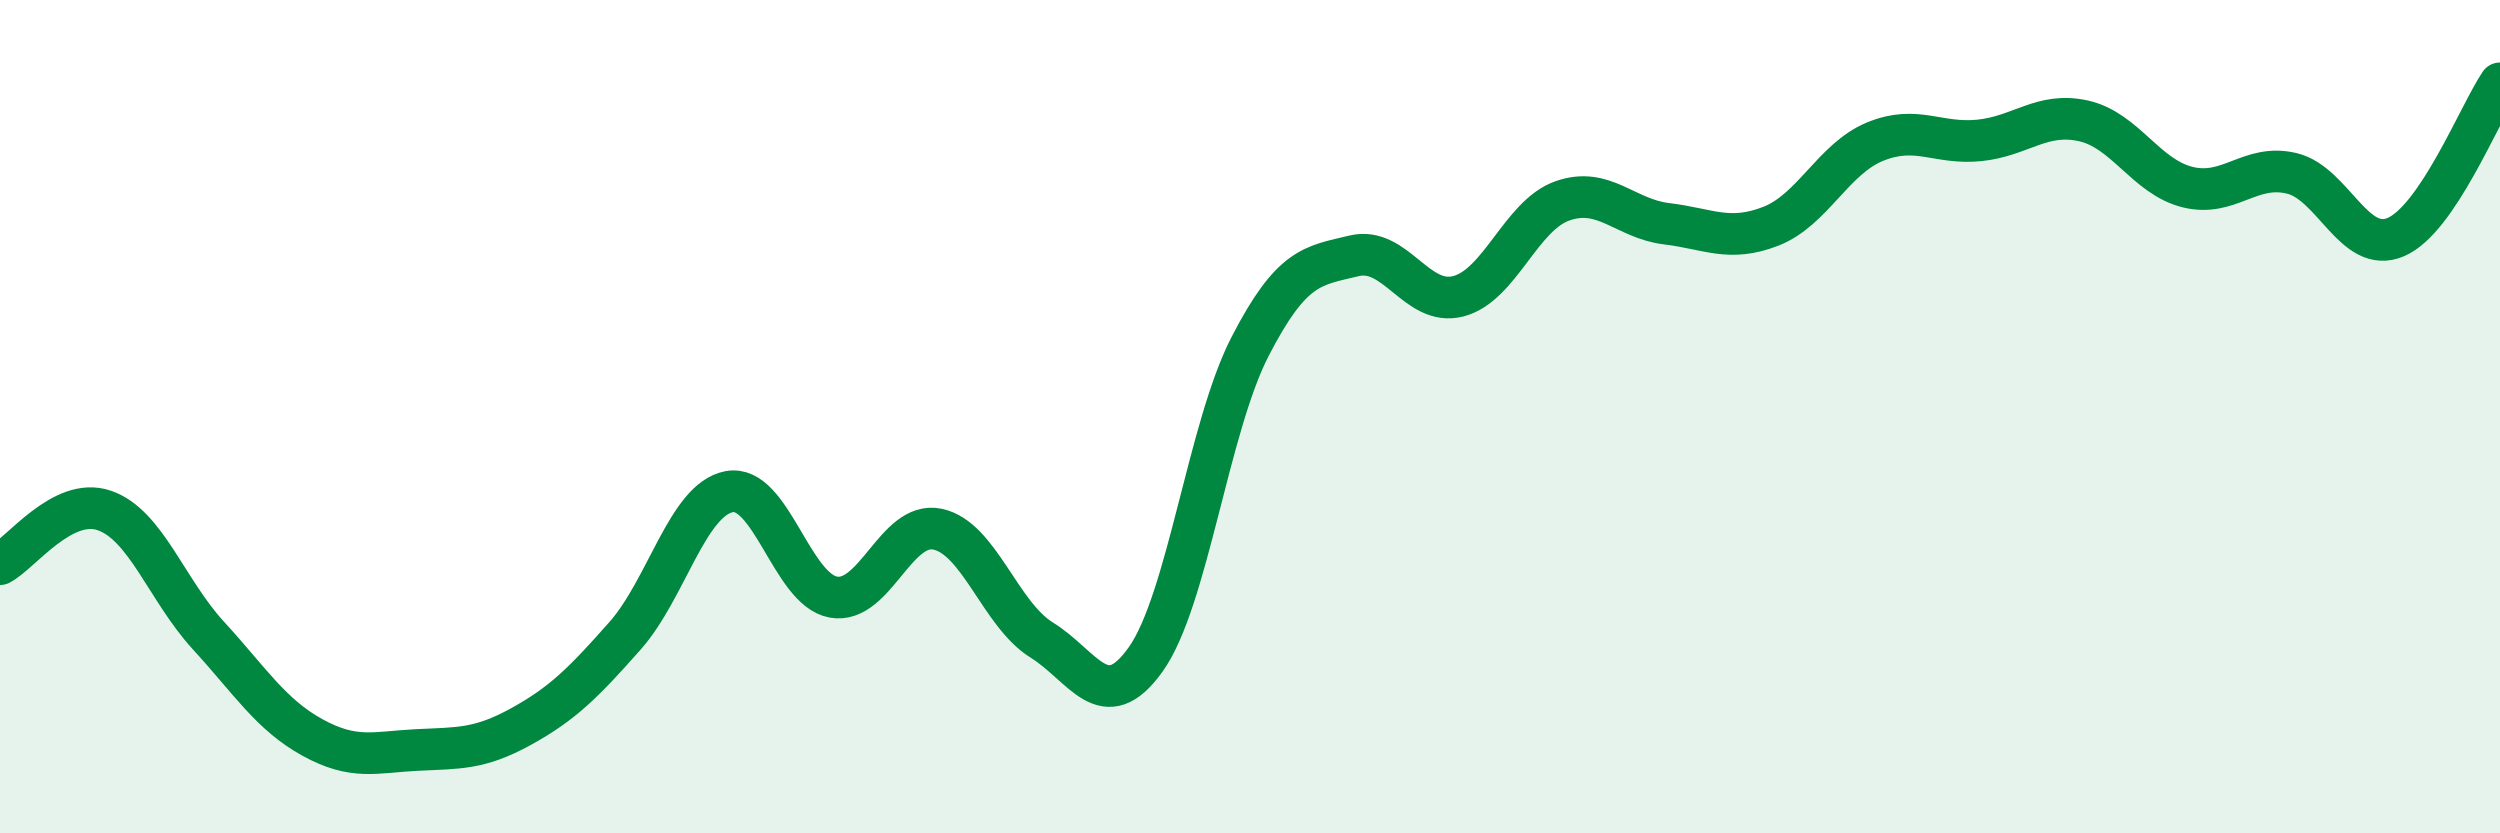 
    <svg width="60" height="20" viewBox="0 0 60 20" xmlns="http://www.w3.org/2000/svg">
      <path
        d="M 0,13.54 C 0.5,13.28 1.5,11.91 2.5,12.25 C 3.5,12.59 4,14.16 5,15.25 C 6,16.34 6.5,17.15 7.5,17.7 C 8.5,18.25 9,18.05 10,18 C 11,17.95 11.5,17.99 12.5,17.44 C 13.5,16.89 14,16.39 15,15.26 C 16,14.13 16.5,11.99 17.5,11.8 C 18.5,11.61 19,14.15 20,14.33 C 21,14.51 21.5,12.49 22.5,12.7 C 23.5,12.91 24,14.74 25,15.36 C 26,15.98 26.5,17.23 27.5,15.82 C 28.5,14.41 29,10.26 30,8.32 C 31,6.38 31.5,6.38 32.5,6.14 C 33.5,5.9 34,7.37 35,7.11 C 36,6.85 36.5,5.17 37.5,4.82 C 38.5,4.47 39,5.25 40,5.37 C 41,5.49 41.5,5.82 42.5,5.43 C 43.5,5.04 44,3.81 45,3.4 C 46,2.99 46.5,3.47 47.5,3.37 C 48.5,3.27 49,2.68 50,2.9 C 51,3.12 51.5,4.24 52.5,4.49 C 53.5,4.74 54,3.92 55,4.16 C 56,4.4 56.5,6.12 57.5,5.69 C 58.5,5.26 59.5,2.74 60,2L60 20L0 20Z"
        fill="#008740"
        opacity="0.1"
        stroke-linecap="round"
        stroke-linejoin="round"
      />
      <path
        d="M 0,13.54 C 0.5,13.28 1.5,11.91 2.5,12.25 C 3.5,12.59 4,14.16 5,15.25 C 6,16.34 6.5,17.15 7.5,17.7 C 8.5,18.25 9,18.05 10,18 C 11,17.95 11.5,17.99 12.5,17.44 C 13.5,16.89 14,16.39 15,15.26 C 16,14.13 16.5,11.99 17.5,11.8 C 18.5,11.61 19,14.15 20,14.33 C 21,14.51 21.5,12.49 22.5,12.7 C 23.5,12.91 24,14.74 25,15.36 C 26,15.98 26.5,17.23 27.5,15.82 C 28.5,14.41 29,10.26 30,8.32 C 31,6.38 31.5,6.38 32.5,6.14 C 33.5,5.9 34,7.37 35,7.11 C 36,6.85 36.5,5.17 37.5,4.82 C 38.5,4.47 39,5.25 40,5.37 C 41,5.49 41.5,5.82 42.5,5.43 C 43.5,5.04 44,3.81 45,3.4 C 46,2.99 46.5,3.47 47.5,3.37 C 48.5,3.27 49,2.68 50,2.9 C 51,3.12 51.5,4.24 52.5,4.49 C 53.5,4.74 54,3.92 55,4.16 C 56,4.4 56.5,6.12 57.5,5.69 C 58.5,5.26 59.5,2.74 60,2"
        stroke="#008740"
        stroke-width="1"
        fill="none"
        stroke-linecap="round"
        stroke-linejoin="round"
      />
    </svg>
  